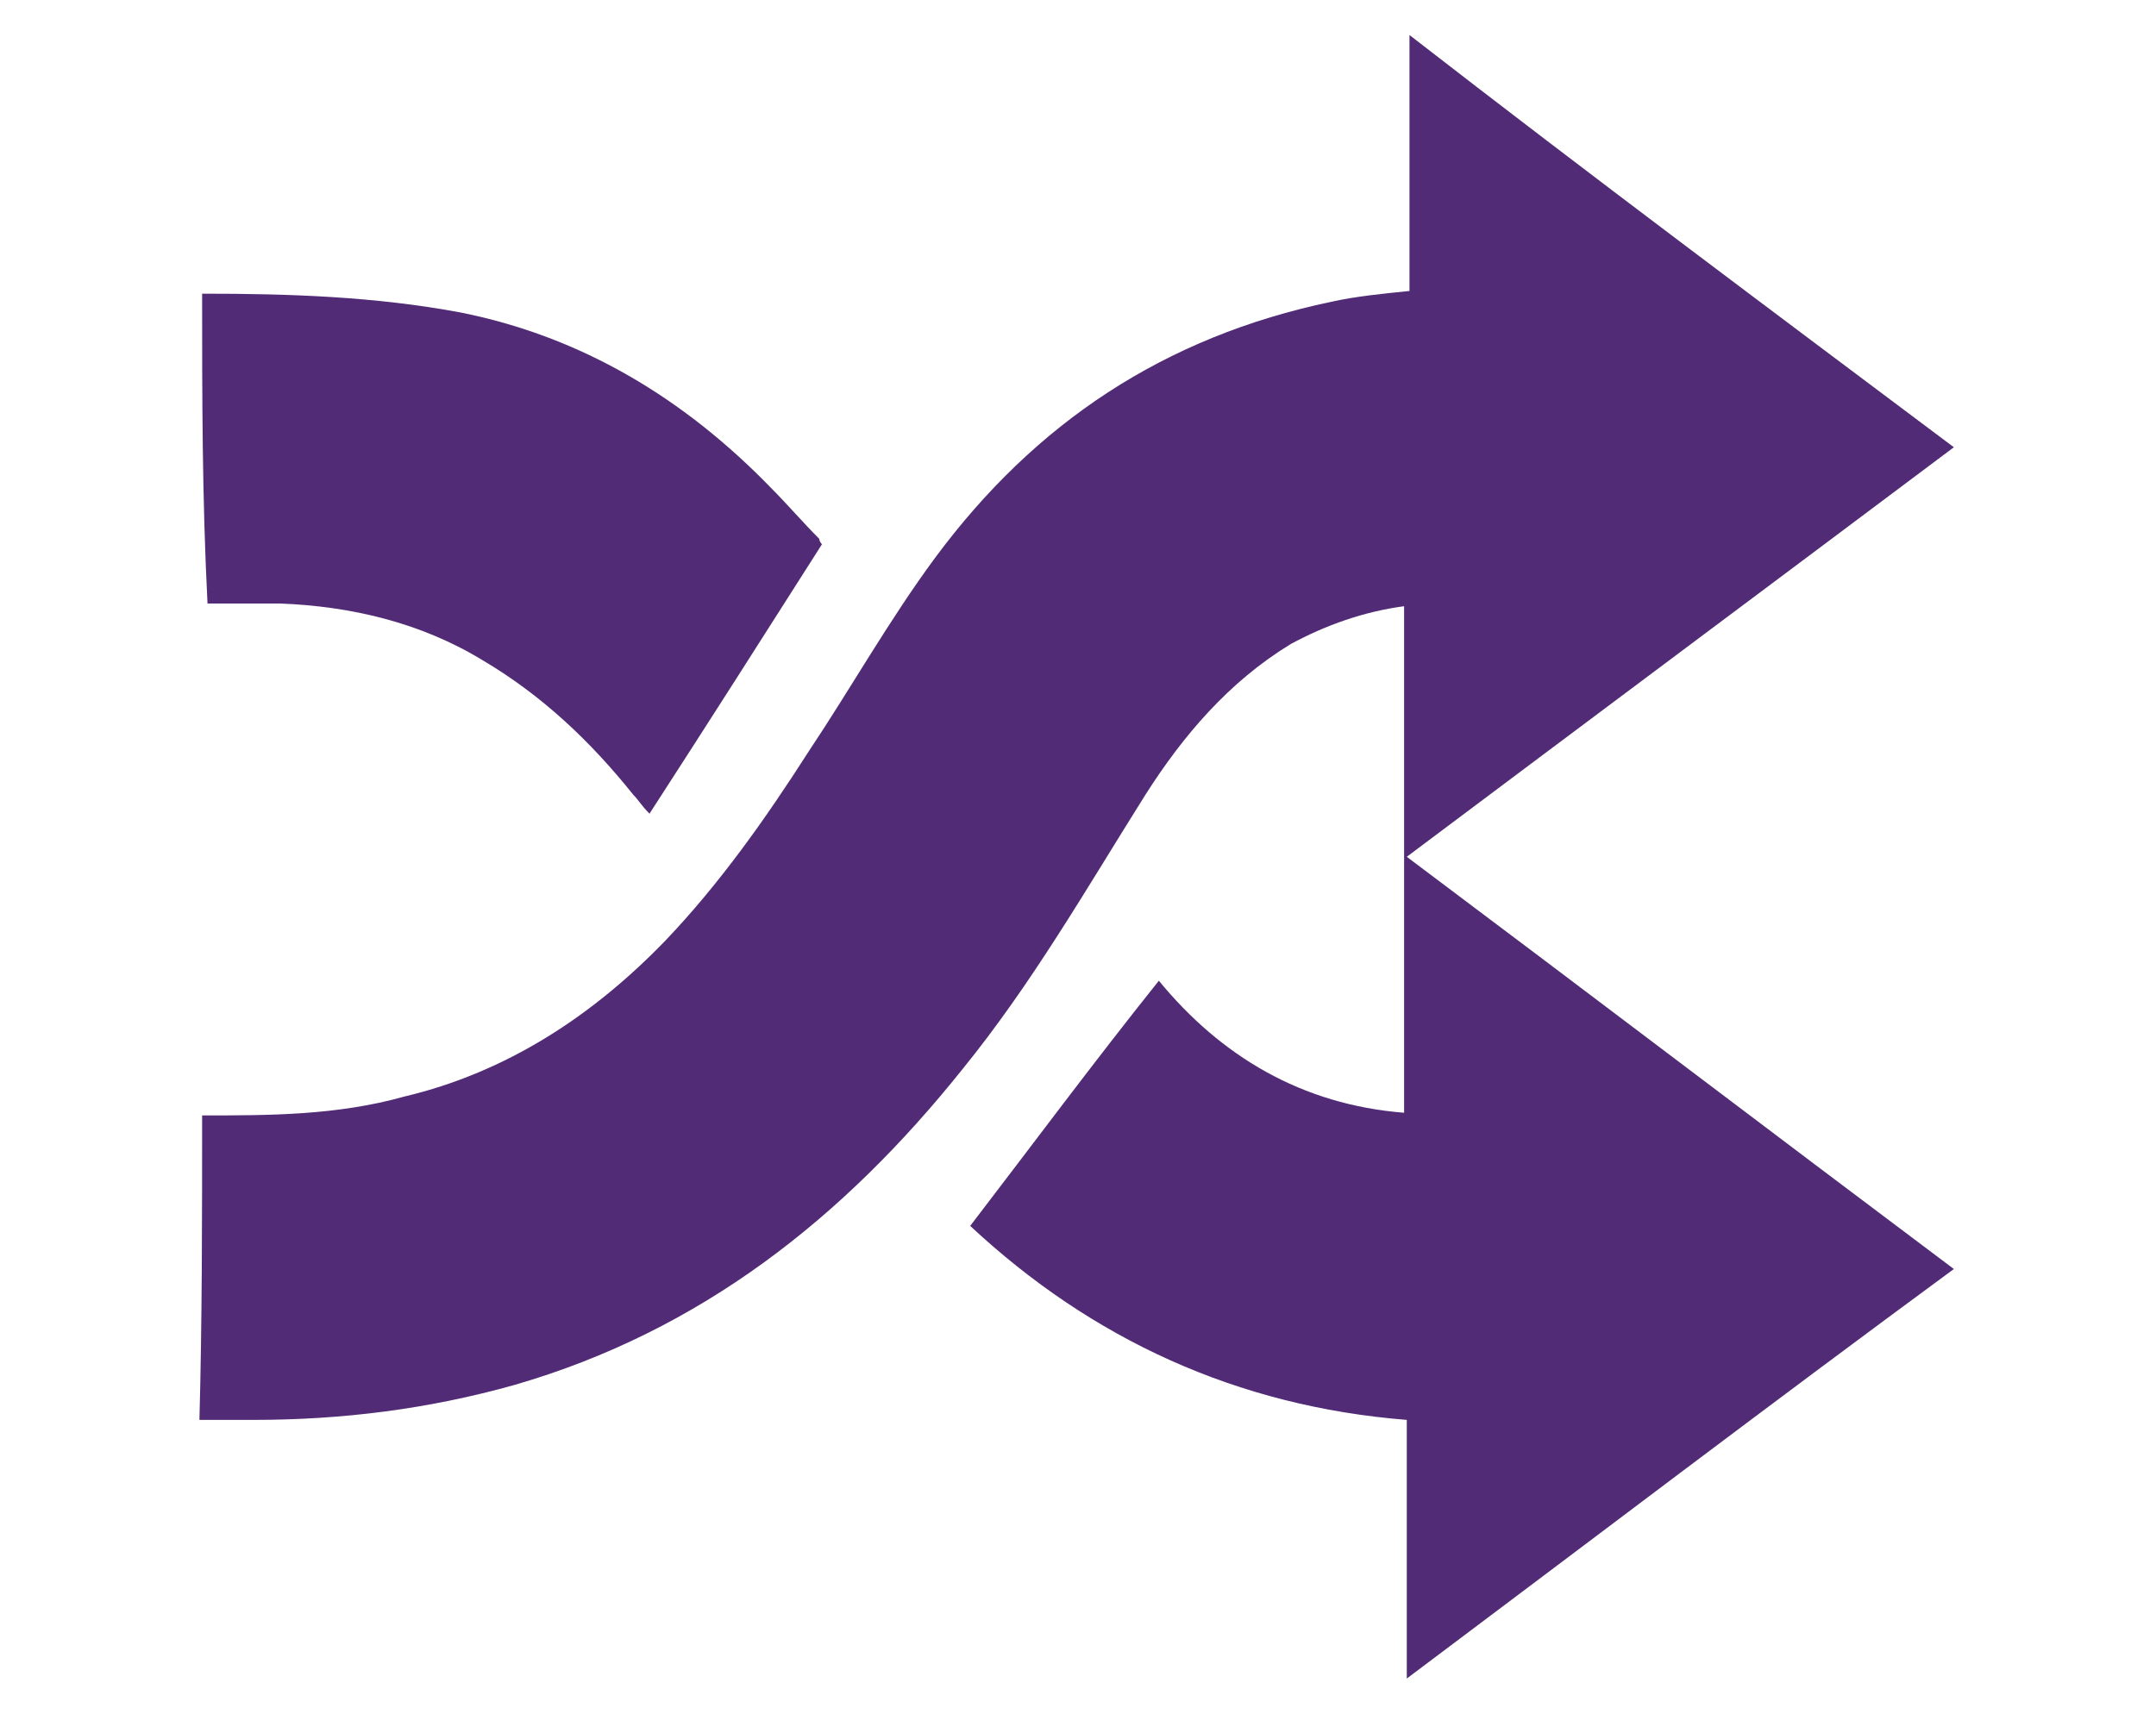 <?xml version="1.0" encoding="utf-8"?>
<!-- Generator: Adobe Illustrator 26.4.1, SVG Export Plug-In . SVG Version: 6.00 Build 0)  -->
<svg version="1.1" id="Layer_1" xmlns="http://www.w3.org/2000/svg" xmlns:xlink="http://www.w3.org/1999/xlink" x="0px" y="0px"
	 viewBox="0 0 80 63.6" style="enable-background:new 0 0 80 63.6;" xml:space="preserve">
<style type="text/css">
	.st0{fill:#522B76;}
</style>
<g>
	<path class="st0" d="M7.5,41.4c2.5,0,5,0,7.5-0.7c3.8-0.9,7-3,9.7-5.8c2-2.1,3.7-4.5,5.3-7c1.6-2.4,3-4.9,4.7-7.2
		c3.7-5,8.5-8.2,14.7-9.5c0.9-0.2,1.9-0.3,2.9-0.4c0-3.1,0-6.3,0-9.5C59,6.5,65.7,11.5,72.5,16.6C65.7,21.7,59,26.7,52.2,31.8
		C59,36.9,65.7,42,72.5,47.1C65.7,52.1,59,57.2,52.2,62.3c0-3.2,0-6.3,0-9.6c-6.3-0.5-11.7-3-16.2-7.2c2.3-3,4.6-6.1,7-9.1
		c2.3,2.8,5.3,4.6,9.1,4.9c0-6.3,0-12.5,0-18.8c-1.5,0.2-2.9,0.7-4.2,1.4c-2.3,1.4-4,3.4-5.4,5.6c-2.2,3.5-4.2,7-6.8,10.2
		c-4.4,5.5-9.7,9.7-16.6,11.7c-3.2,0.9-6.4,1.3-9.7,1.3c-0.7,0-1.3,0-2,0C7.5,49,7.5,45.2,7.5,41.4z"/>
	<path class="st0" d="M7.5,10.9c3.2,0,6.4,0.1,9.6,0.7c4.5,0.9,8.3,3.2,11.5,6.5c0.6,0.6,1.2,1.3,1.8,1.9c0,0,0,0.1,0.1,0.2
		c-2.1,3.3-4.2,6.6-6.4,10c-0.3-0.3-0.4-0.5-0.6-0.7c-1.6-2-3.4-3.7-5.6-5c-2.3-1.4-4.9-2-7.5-2.1c-0.9,0-1.8,0-2.7,0
		C7.5,18.5,7.5,14.7,7.5,10.9z"/>
</g>
</svg>
